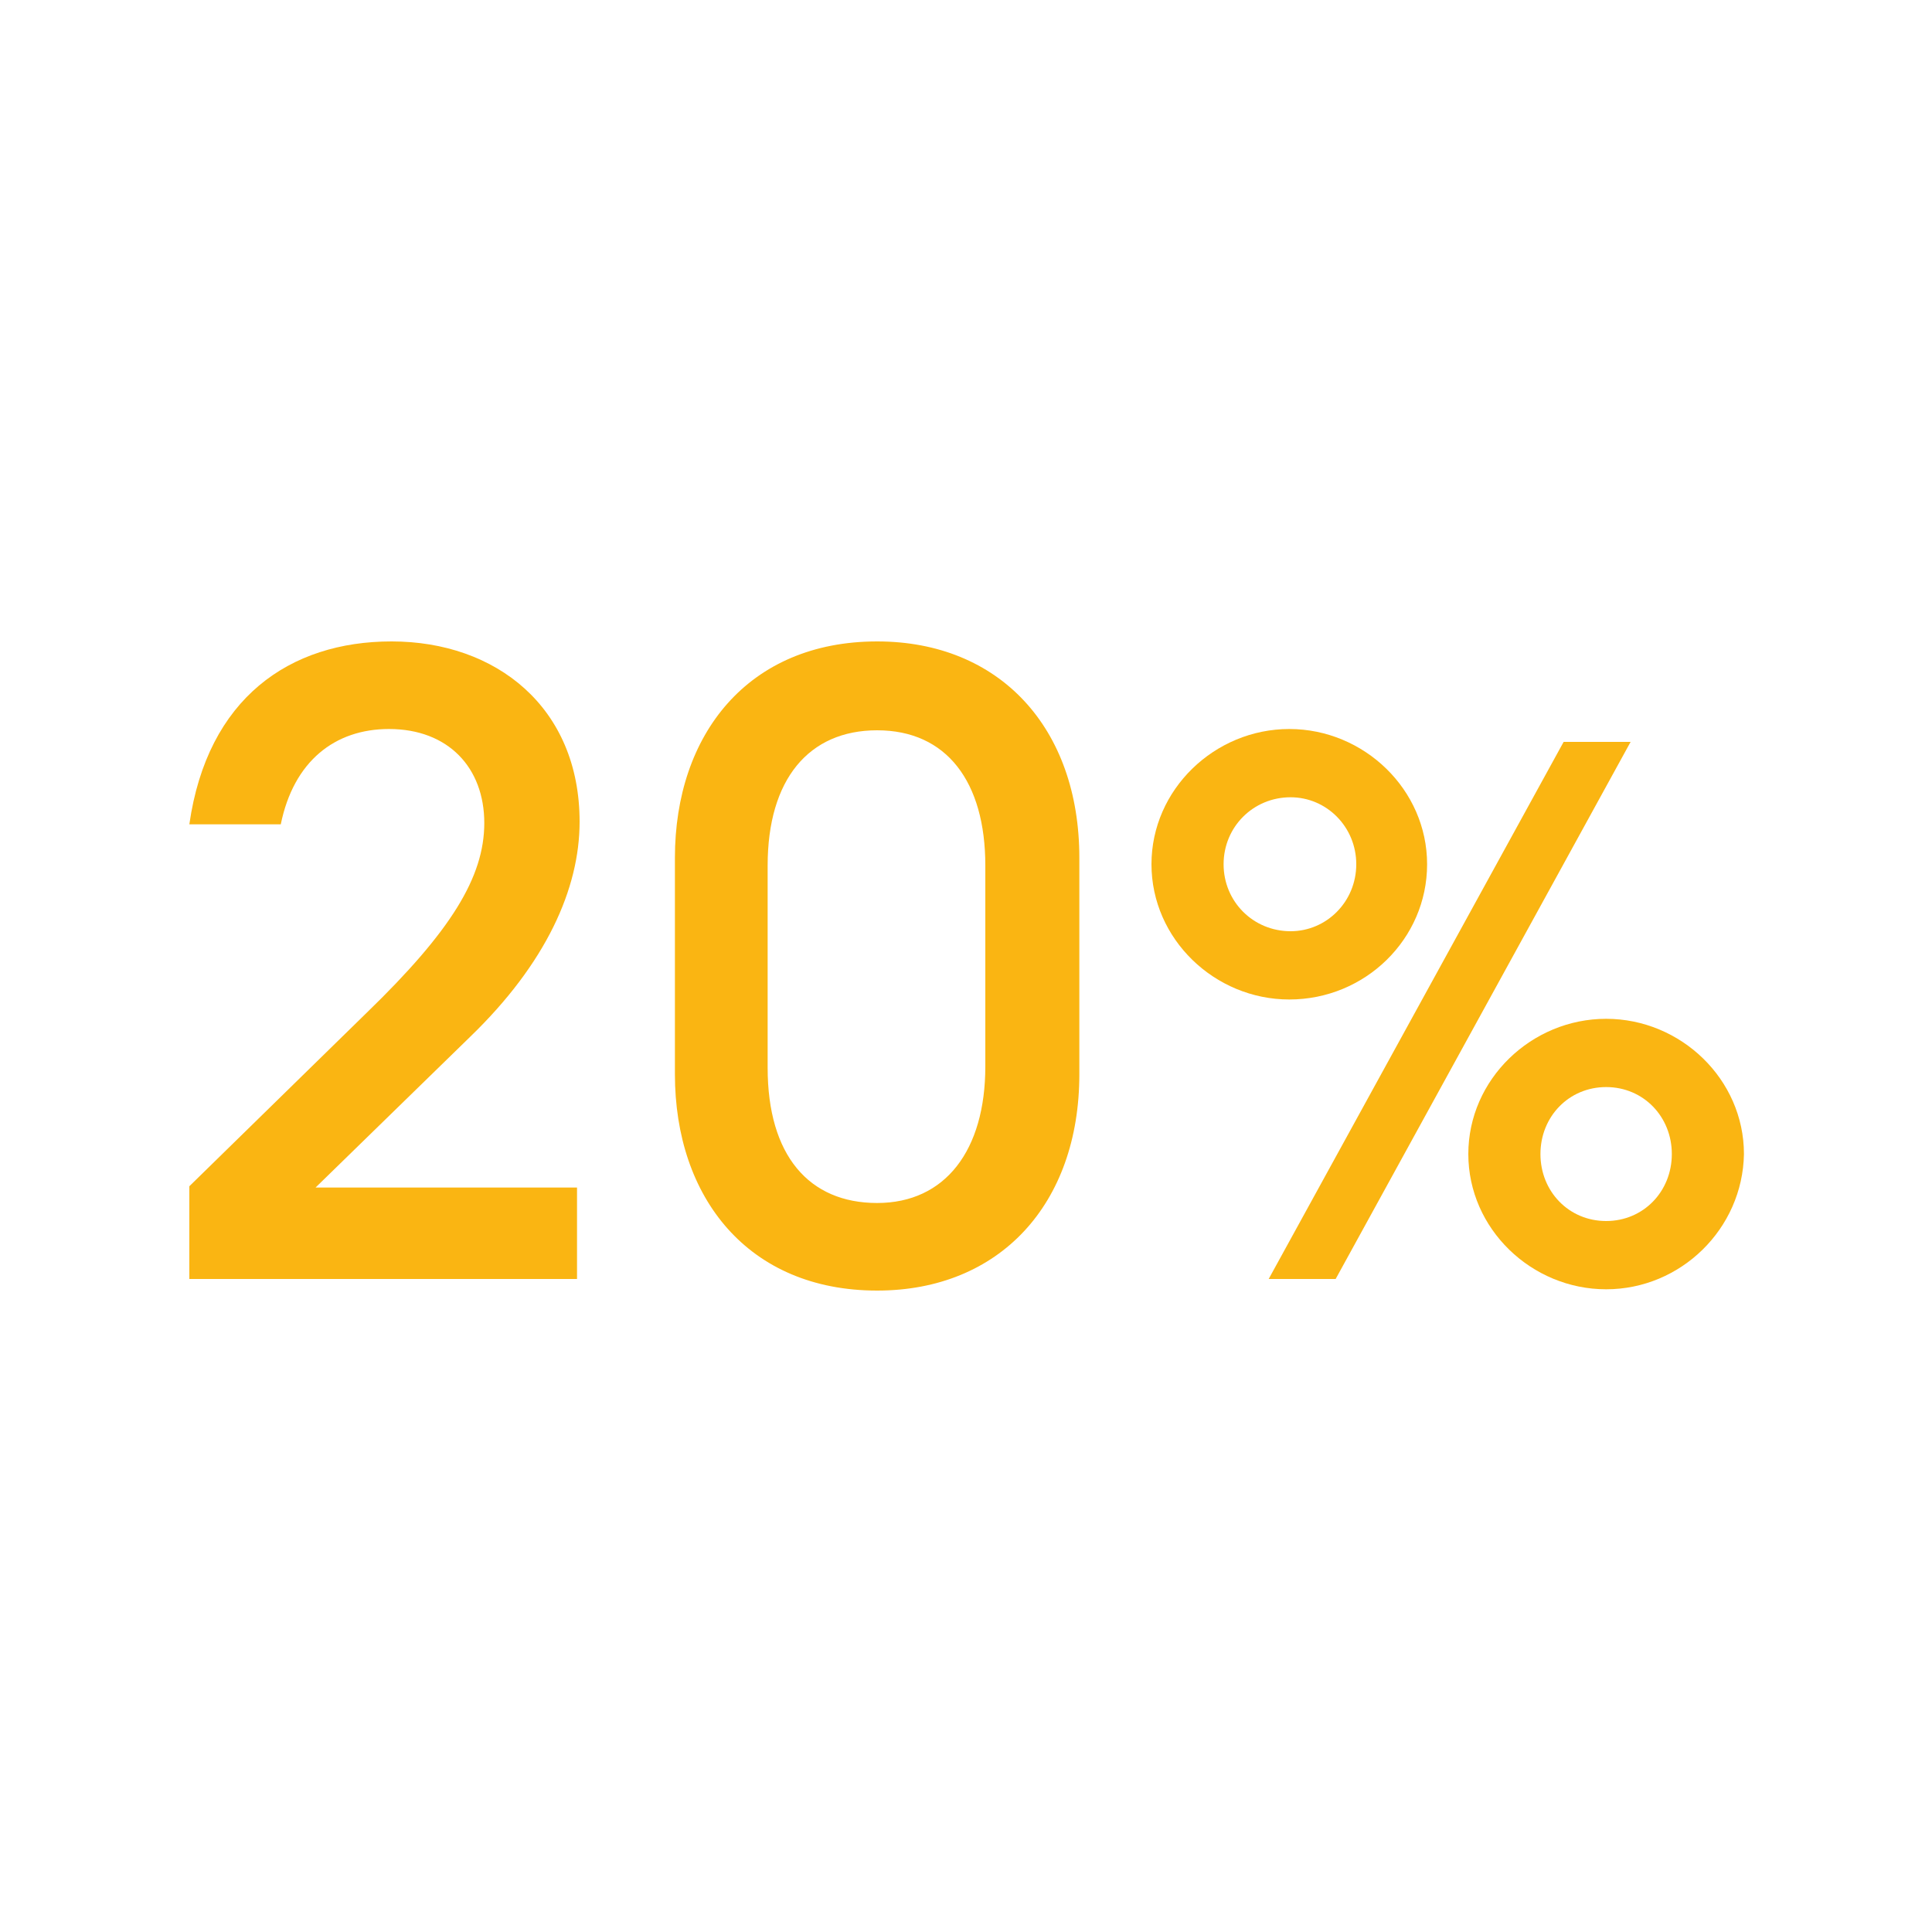 <?xml version="1.0" encoding="utf-8"?>
<!-- Generator: Adobe Illustrator 24.2.1, SVG Export Plug-In . SVG Version: 6.00 Build 0)  -->
<svg version="1.1" id="Layer_1" xmlns="http://www.w3.org/2000/svg" xmlns:xlink="http://www.w3.org/1999/xlink" x="0px" y="0px"
	 viewBox="0 0 150 150" style="enable-background:new 0 0 150 150;" xml:space="preserve">
<style type="text/css">
	.st0{fill:#FAB512;}
</style>
<g>
	<g>
		<path class="st0" d="M24.5,92.2h20.3v7.1H14.7v-7.2l13.8-13.5c6.5-6.3,9.1-10.5,9.1-14.7c0-4.3-2.8-7.3-7.4-7.3
			c-4.2,0-7.4,2.5-8.4,7.4h-7.1c1.4-9.8,7.8-14.2,15.7-14.2c8.1,0,14.6,5.1,14.6,14c0,5.2-2.6,11-8.5,16.7L24.5,92.2z"/>
		<path class="st0" d="M52.4,83.4V66.6c0-9.6,5.7-16.8,15.7-16.8c9.5,0,15.7,6.7,15.7,16.8v16.8c0,10.1-6.2,16.8-15.7,16.8
			C58.1,100.2,52.4,93,52.4,83.4z M76.5,82.8V67.2c0-6.5-3-10.5-8.4-10.5c-5.3,0-8.5,3.8-8.5,10.5v15.7c0,6.8,3.2,10.5,8.5,10.5
			C73.4,93.4,76.5,89.3,76.5,82.8z"/>
	</g>
	<g>
		<path class="st0" d="M100.1,77.6c-5.8,0-10.7-4.7-10.7-10.5s4.9-10.5,10.7-10.5s10.7,4.7,10.7,10.5S106,77.6,100.1,77.6z
			 M105.3,67.1c0-2.9-2.3-5.2-5.1-5.2c-2.9,0-5.2,2.3-5.2,5.2s2.3,5.2,5.2,5.2C103,72.3,105.3,70,105.3,67.1z M126.6,57.6
			l-22.9,41.7h-5.2l22.9-41.7C121.4,57.6,126.6,57.6,126.6,57.6z M124.7,100.1c-5.8,0-10.7-4.7-10.7-10.5s4.9-10.5,10.7-10.5
			c5.8,0,10.7,4.7,10.7,10.5C135.3,95.4,130.5,100.1,124.7,100.1z M129.8,89.6c0-2.9-2.2-5.2-5.1-5.2s-5.1,2.3-5.1,5.2
			c0,2.9,2.2,5.2,5.1,5.2S129.8,92.5,129.8,89.6z"/>
	</g>
</g>
</svg>
